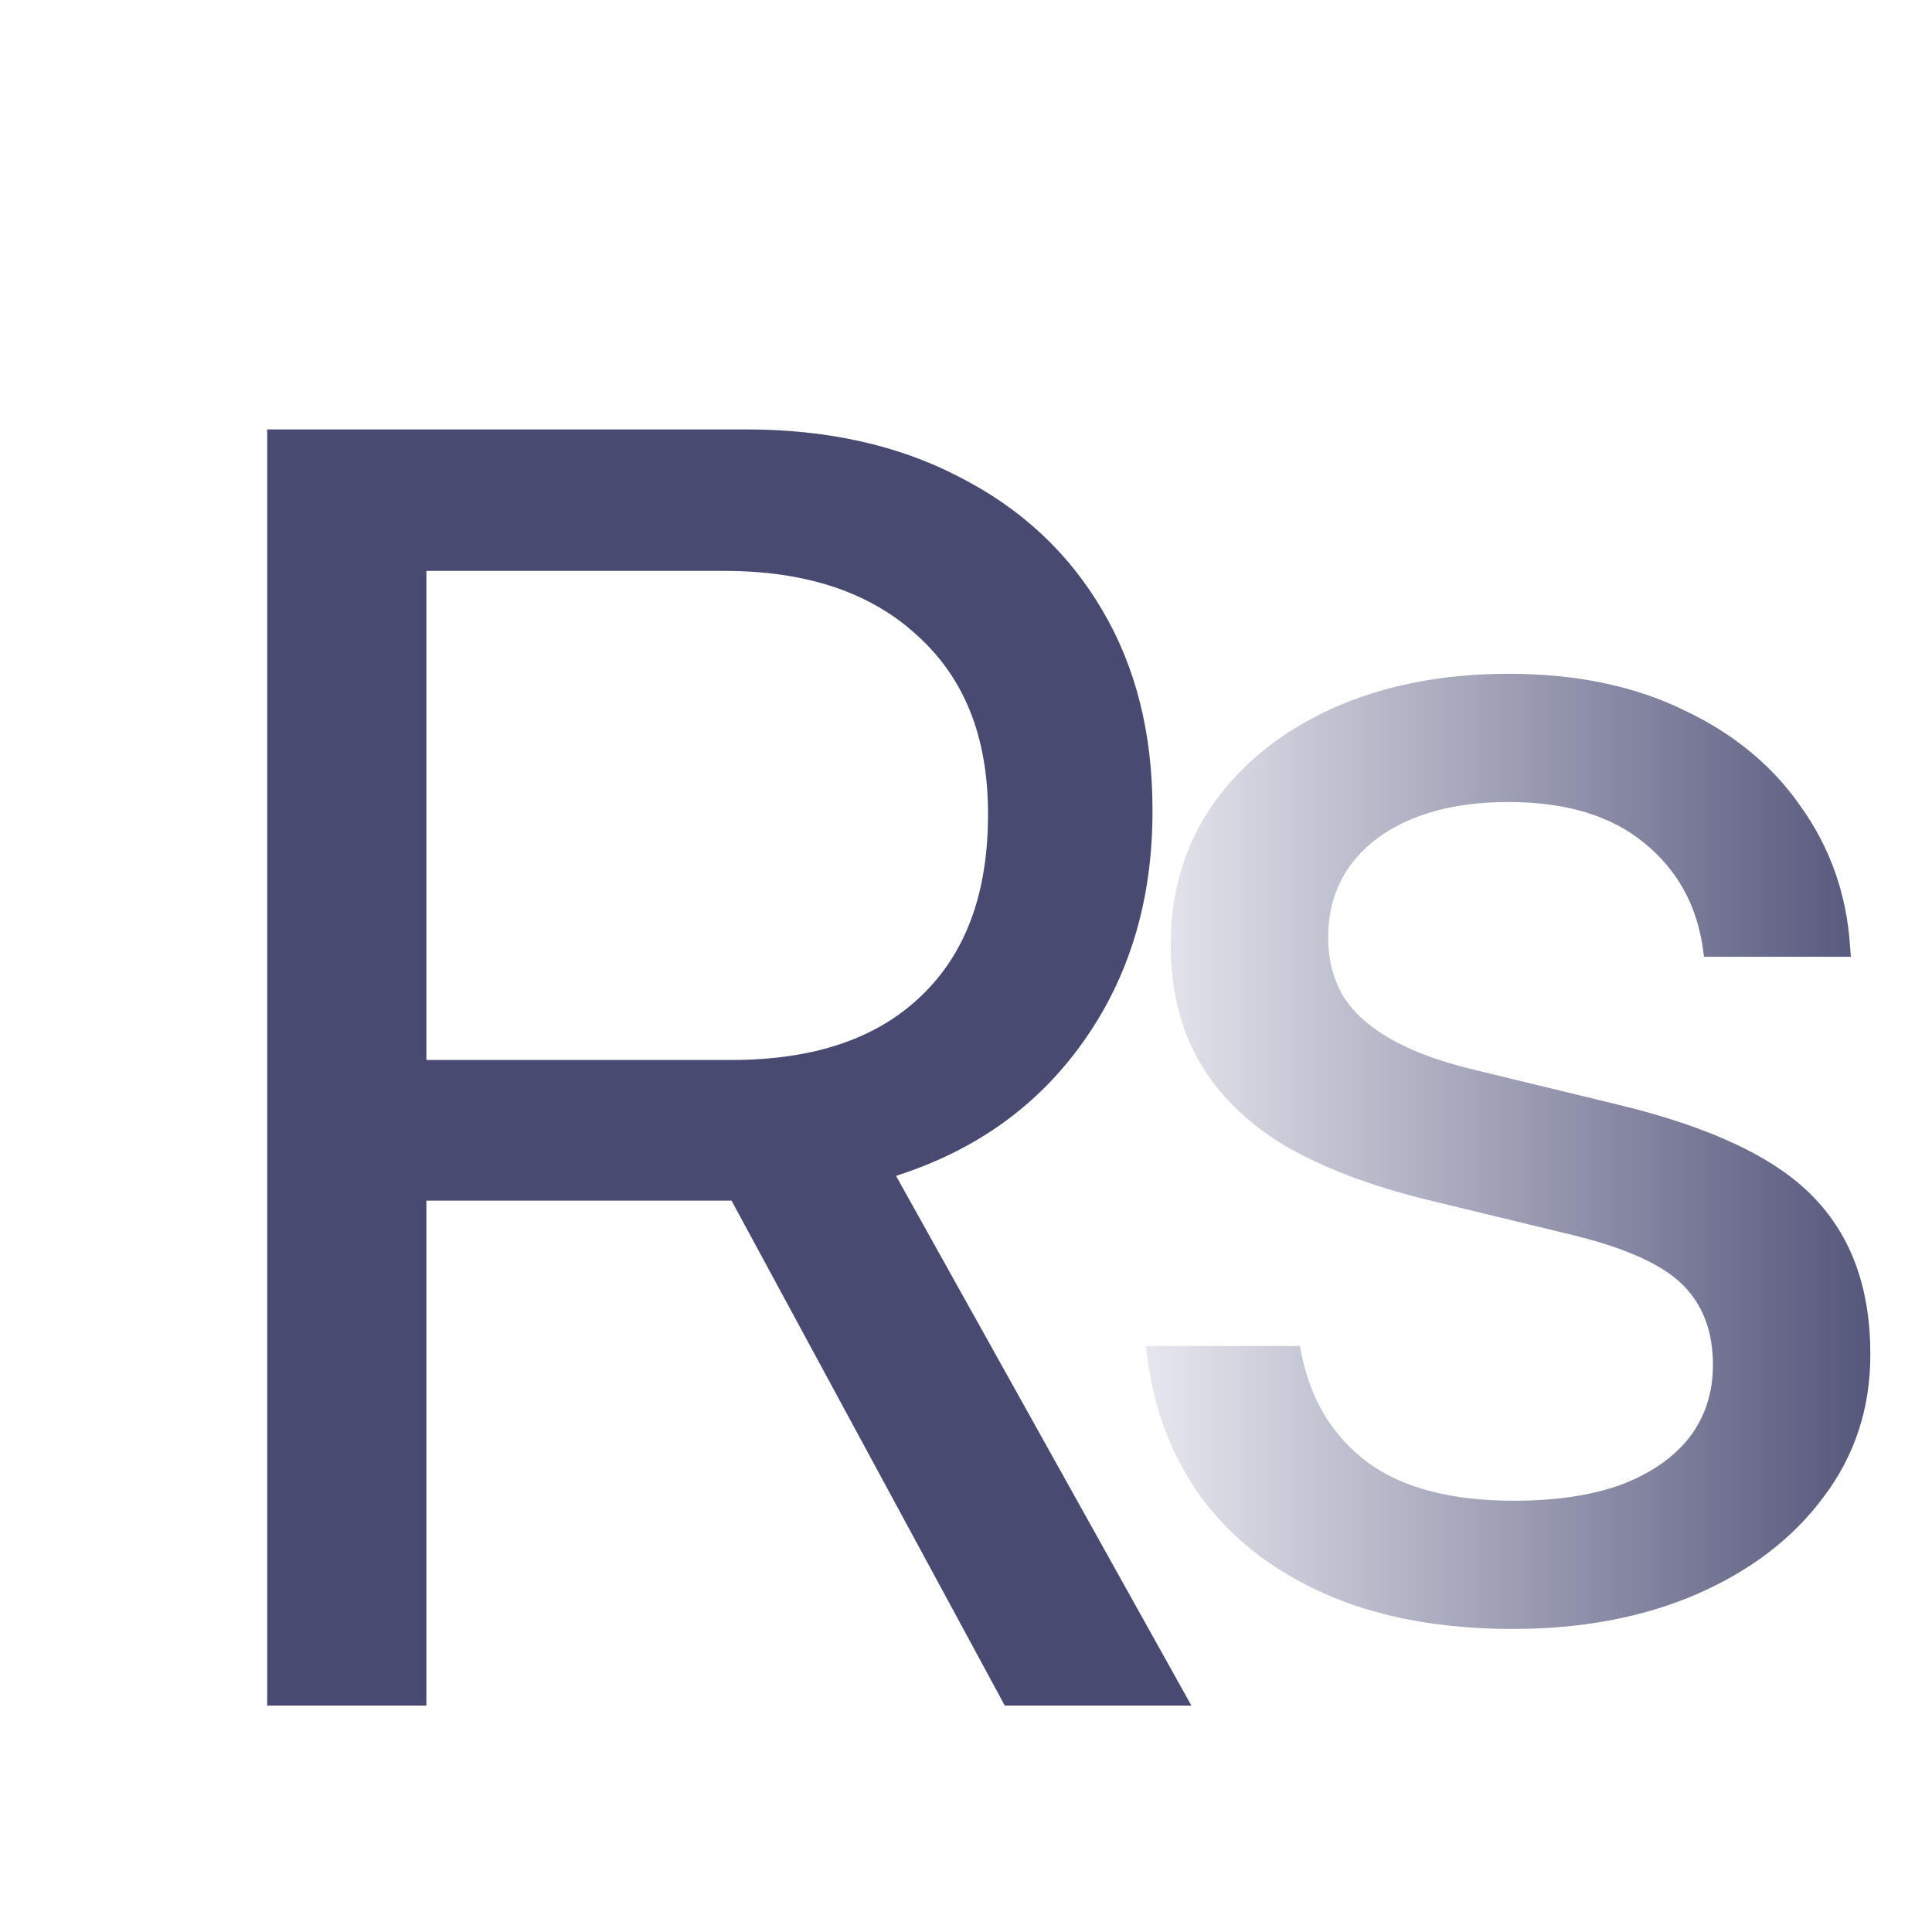 <svg width="512" height="512" viewBox="0 0 512 512" fill="none" xmlns="http://www.w3.org/2000/svg">
<g filter="url(#filter0_d_7_7)">
<path d="M20.812 427V88.797H147.609C169.328 88.797 188.234 93.016 204.328 101.453C220.578 109.734 233.156 121.453 242.062 136.609C250.969 151.609 255.422 169.266 255.422 189.578V190.047C255.422 213.484 249.328 233.797 237.141 250.984C225.109 268.016 208.547 279.891 187.453 286.609L265.734 427H216.281L143.859 293.172C143.391 293.172 142.922 293.172 142.453 293.172C142.141 293.172 141.75 293.172 141.281 293.172H63V427H20.812ZM63 255.906H143.859C165.578 255.906 182.297 250.281 194.016 239.031C205.891 227.781 211.828 211.766 211.828 190.984V190.516C211.828 170.359 205.578 154.656 193.078 143.406C180.734 132 163.703 126.297 141.984 126.297H63V255.906Z" fill="#484A72"/>
</g>
<path d="M400.969 431.688C381.906 431.688 365.422 428.641 351.516 422.547C337.609 416.453 326.594 407.938 318.469 397C310.5 386.062 305.656 373.328 303.938 358.797L303.703 356.688H344.484L344.953 359.031C347.453 371.219 353.312 380.75 362.531 387.625C371.75 394.344 384.641 397.703 401.203 397.703C412.297 397.703 421.75 396.297 429.562 393.484C437.375 390.516 443.391 386.375 447.609 381.062C451.828 375.594 453.938 369.188 453.938 361.844V361.609C453.938 352.859 451.281 345.828 445.969 340.516C440.656 335.203 431.047 330.828 417.141 327.391L378.469 318.016C363.156 314.266 350.422 309.422 340.266 303.484C330.266 297.391 322.766 289.969 317.766 281.219C312.766 272.469 310.266 262.234 310.266 250.516V250.281C310.266 236.219 314.016 223.797 321.516 213.016C329.172 202.234 339.719 193.797 353.156 187.703C366.75 181.609 382.297 178.562 399.797 178.562C417.609 178.562 433.078 181.766 446.203 188.172C459.484 194.422 469.875 203.016 477.375 213.953C485.031 224.734 489.328 236.922 490.266 250.516L490.5 253.562H451.594L451.359 251.922C449.797 240.047 444.562 230.516 435.656 223.328C426.906 216.141 414.953 212.547 399.797 212.547C389.953 212.547 381.438 214.031 374.25 217C367.062 219.969 361.516 224.188 357.609 229.656C353.859 234.969 351.984 241.219 351.984 248.406V248.641C351.984 254.109 353.234 259.109 355.734 263.641C358.391 268.016 362.531 271.844 368.156 275.125C373.781 278.406 381.047 281.141 389.953 283.328L428.625 292.703C453.312 298.641 470.656 306.844 480.656 317.312C490.656 327.625 495.656 341.453 495.656 358.797V359.031C495.656 373.25 491.516 385.828 483.234 396.766C475.109 407.703 463.859 416.297 449.484 422.547C435.266 428.641 419.094 431.688 400.969 431.688Z" fill="url(#paint0_linear_7_7)"/>
<defs>
<filter id="filter0_d_7_7" x="20.812" y="88.797" width="299.922" height="368.203" filterUnits="userSpaceOnUse" color-interpolation-filters="sRGB">
<feFlood flood-opacity="0" result="BackgroundImageFix"/>
<feColorMatrix in="SourceAlpha" type="matrix" values="0 0 0 0 0 0 0 0 0 0 0 0 0 0 0 0 0 0 127 0" result="hardAlpha"/>
<feOffset dx="50" dy="25"/>
<feGaussianBlur stdDeviation="2.5"/>
<feComposite in2="hardAlpha" operator="out"/>
<feColorMatrix type="matrix" values="0 0 0 0 0.949 0 0 0 0 0.953 0 0 0 0 0.969 0 0 0 1 0"/>
<feBlend mode="normal" in2="BackgroundImageFix" result="effect1_dropShadow_7_7"/>
<feBlend mode="normal" in="SourceGraphic" in2="effect1_dropShadow_7_7" result="shape"/>
</filter>
<linearGradient id="paint0_linear_7_7" x1="512" y1="256" x2="288" y2="256" gradientUnits="userSpaceOnUse">
<stop stop-color="#484A72"/>
<stop offset="1" stop-color="#F2F3F7"/>
</linearGradient>
</defs>
</svg>
